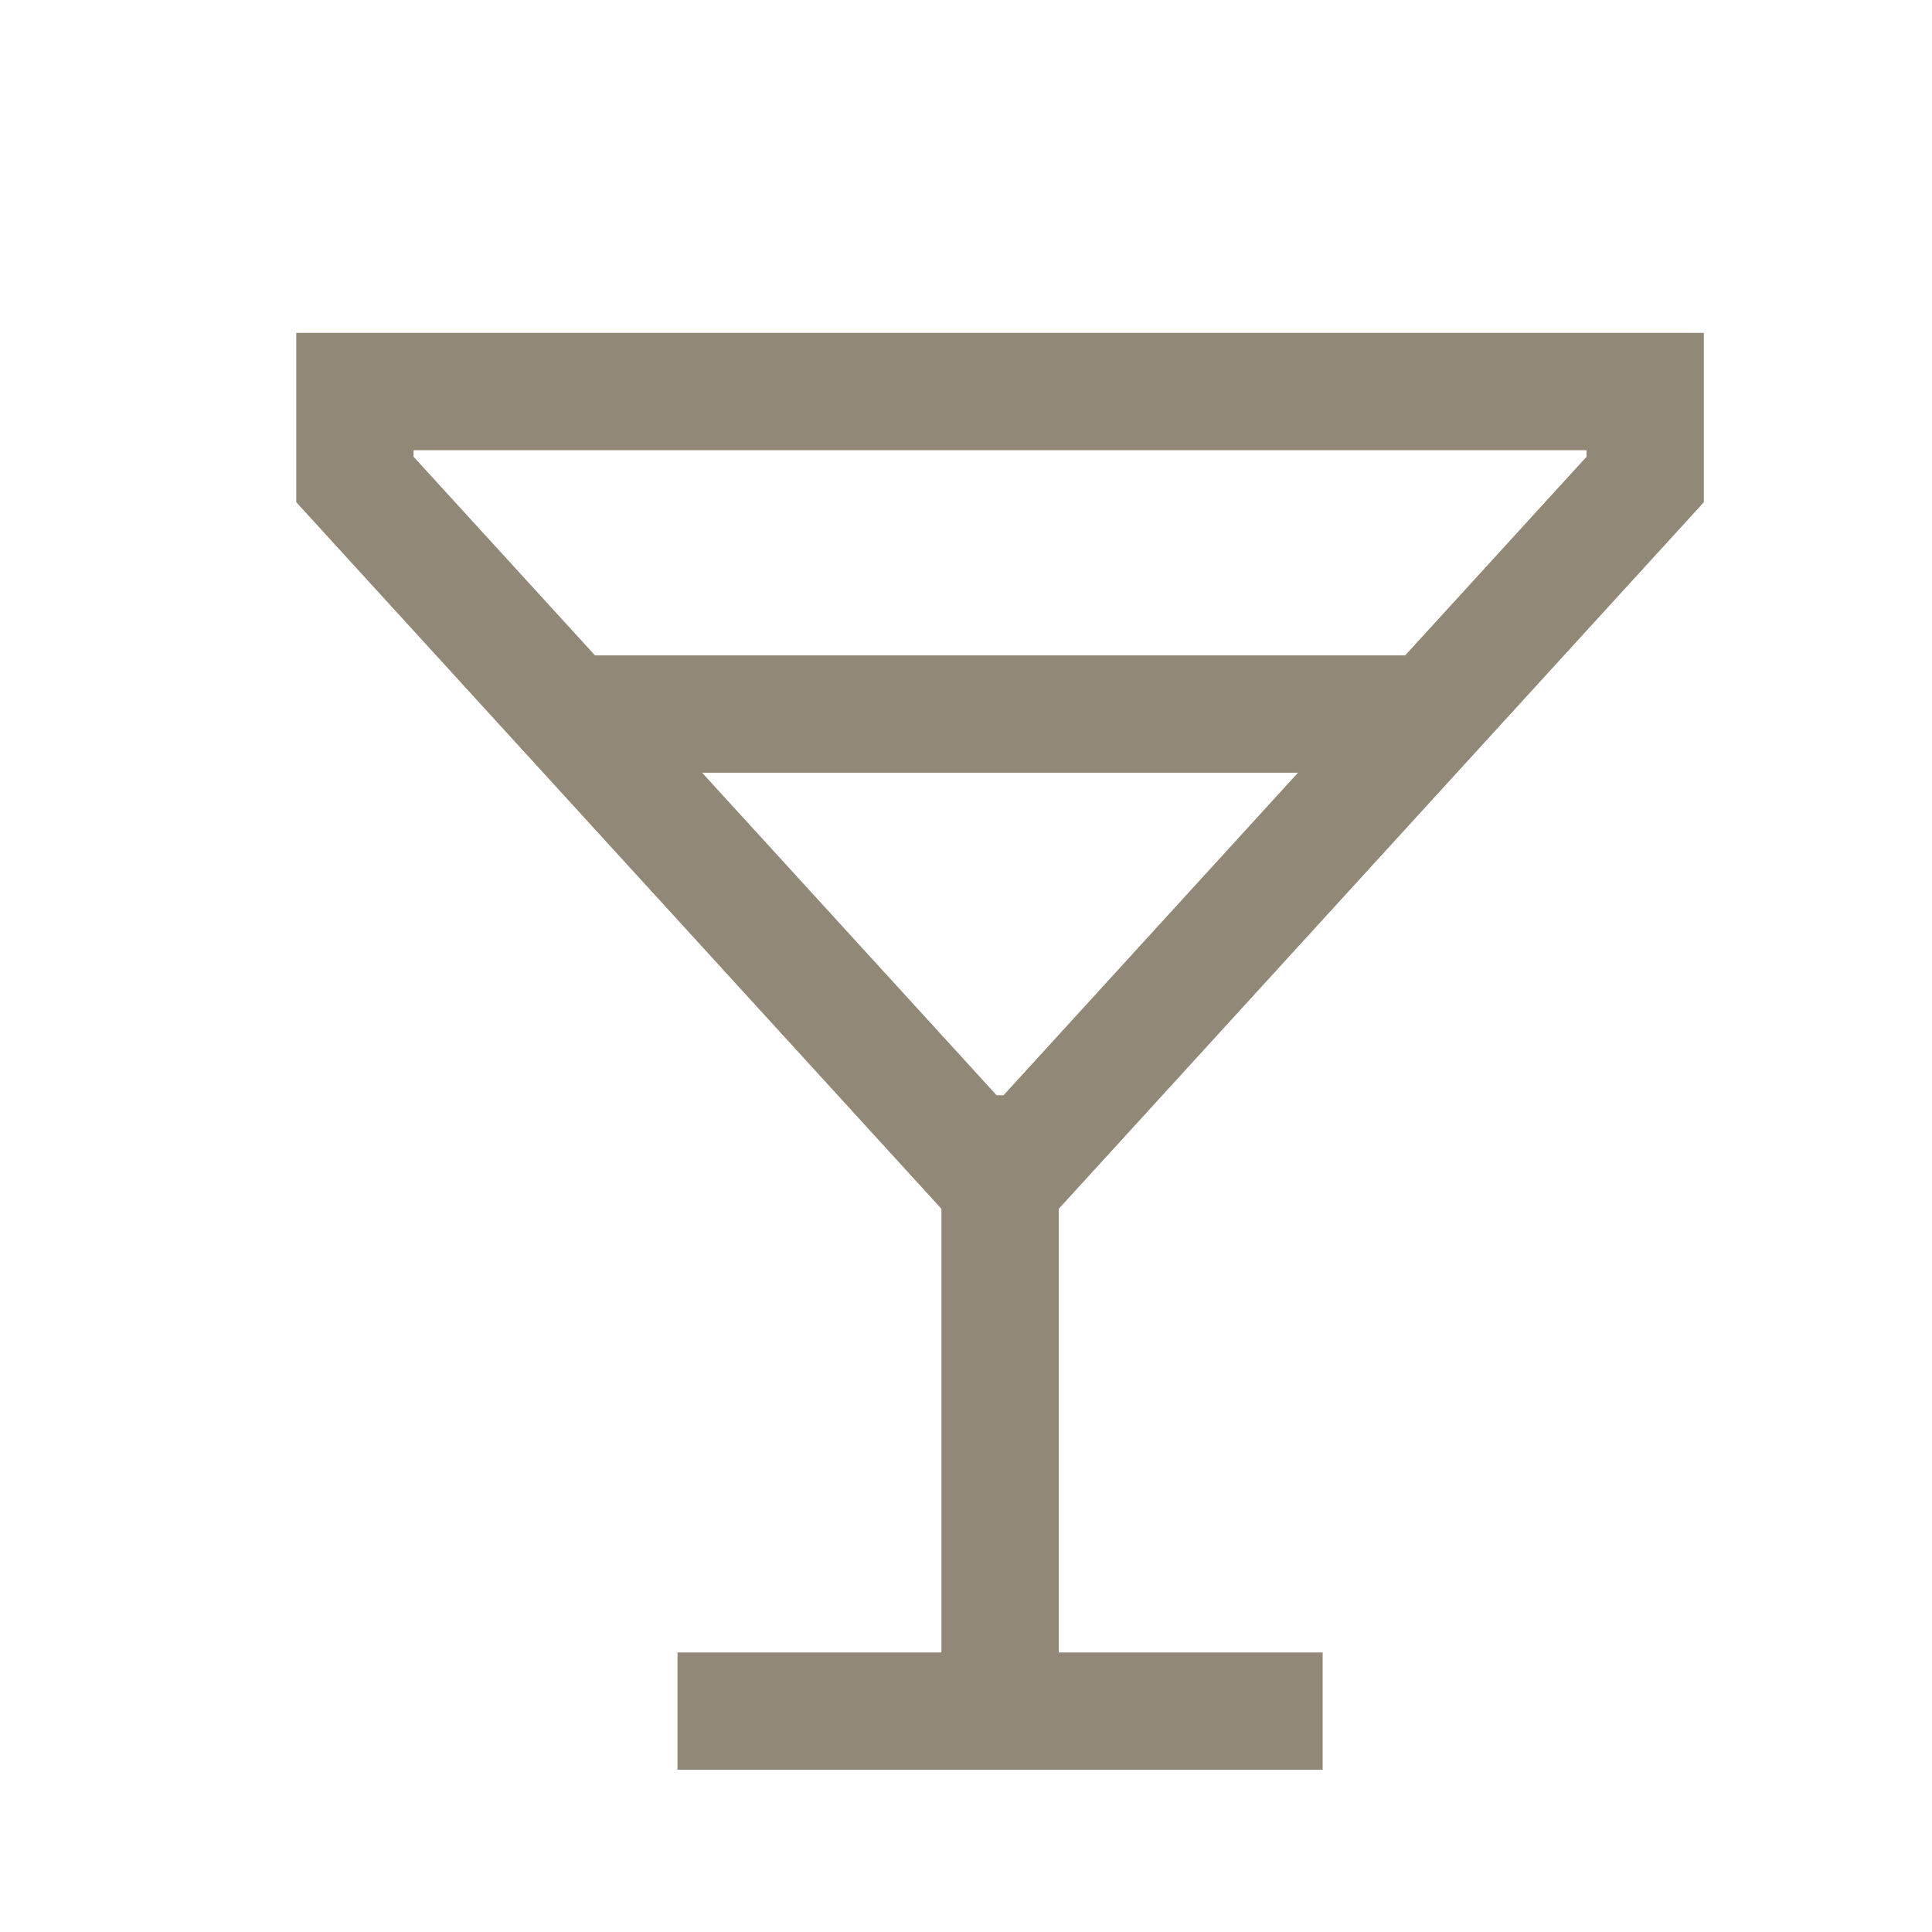 <svg width="35" height="35" viewBox="0 0 35 35" fill="none" xmlns="http://www.w3.org/2000/svg">
<path d="M17.055 29.936H12.273V32.061H23.961V29.936H19.18V21.899L30.867 9.098V6.03H5.367V9.098L17.055 21.899V29.936ZM7.492 8.274V8.155H28.742V8.274L25.456 11.873H10.779L7.492 8.274ZM12.719 13.998H23.515L18.18 19.842H18.055L12.719 13.998Z" fill="#928878"/>
</svg>
